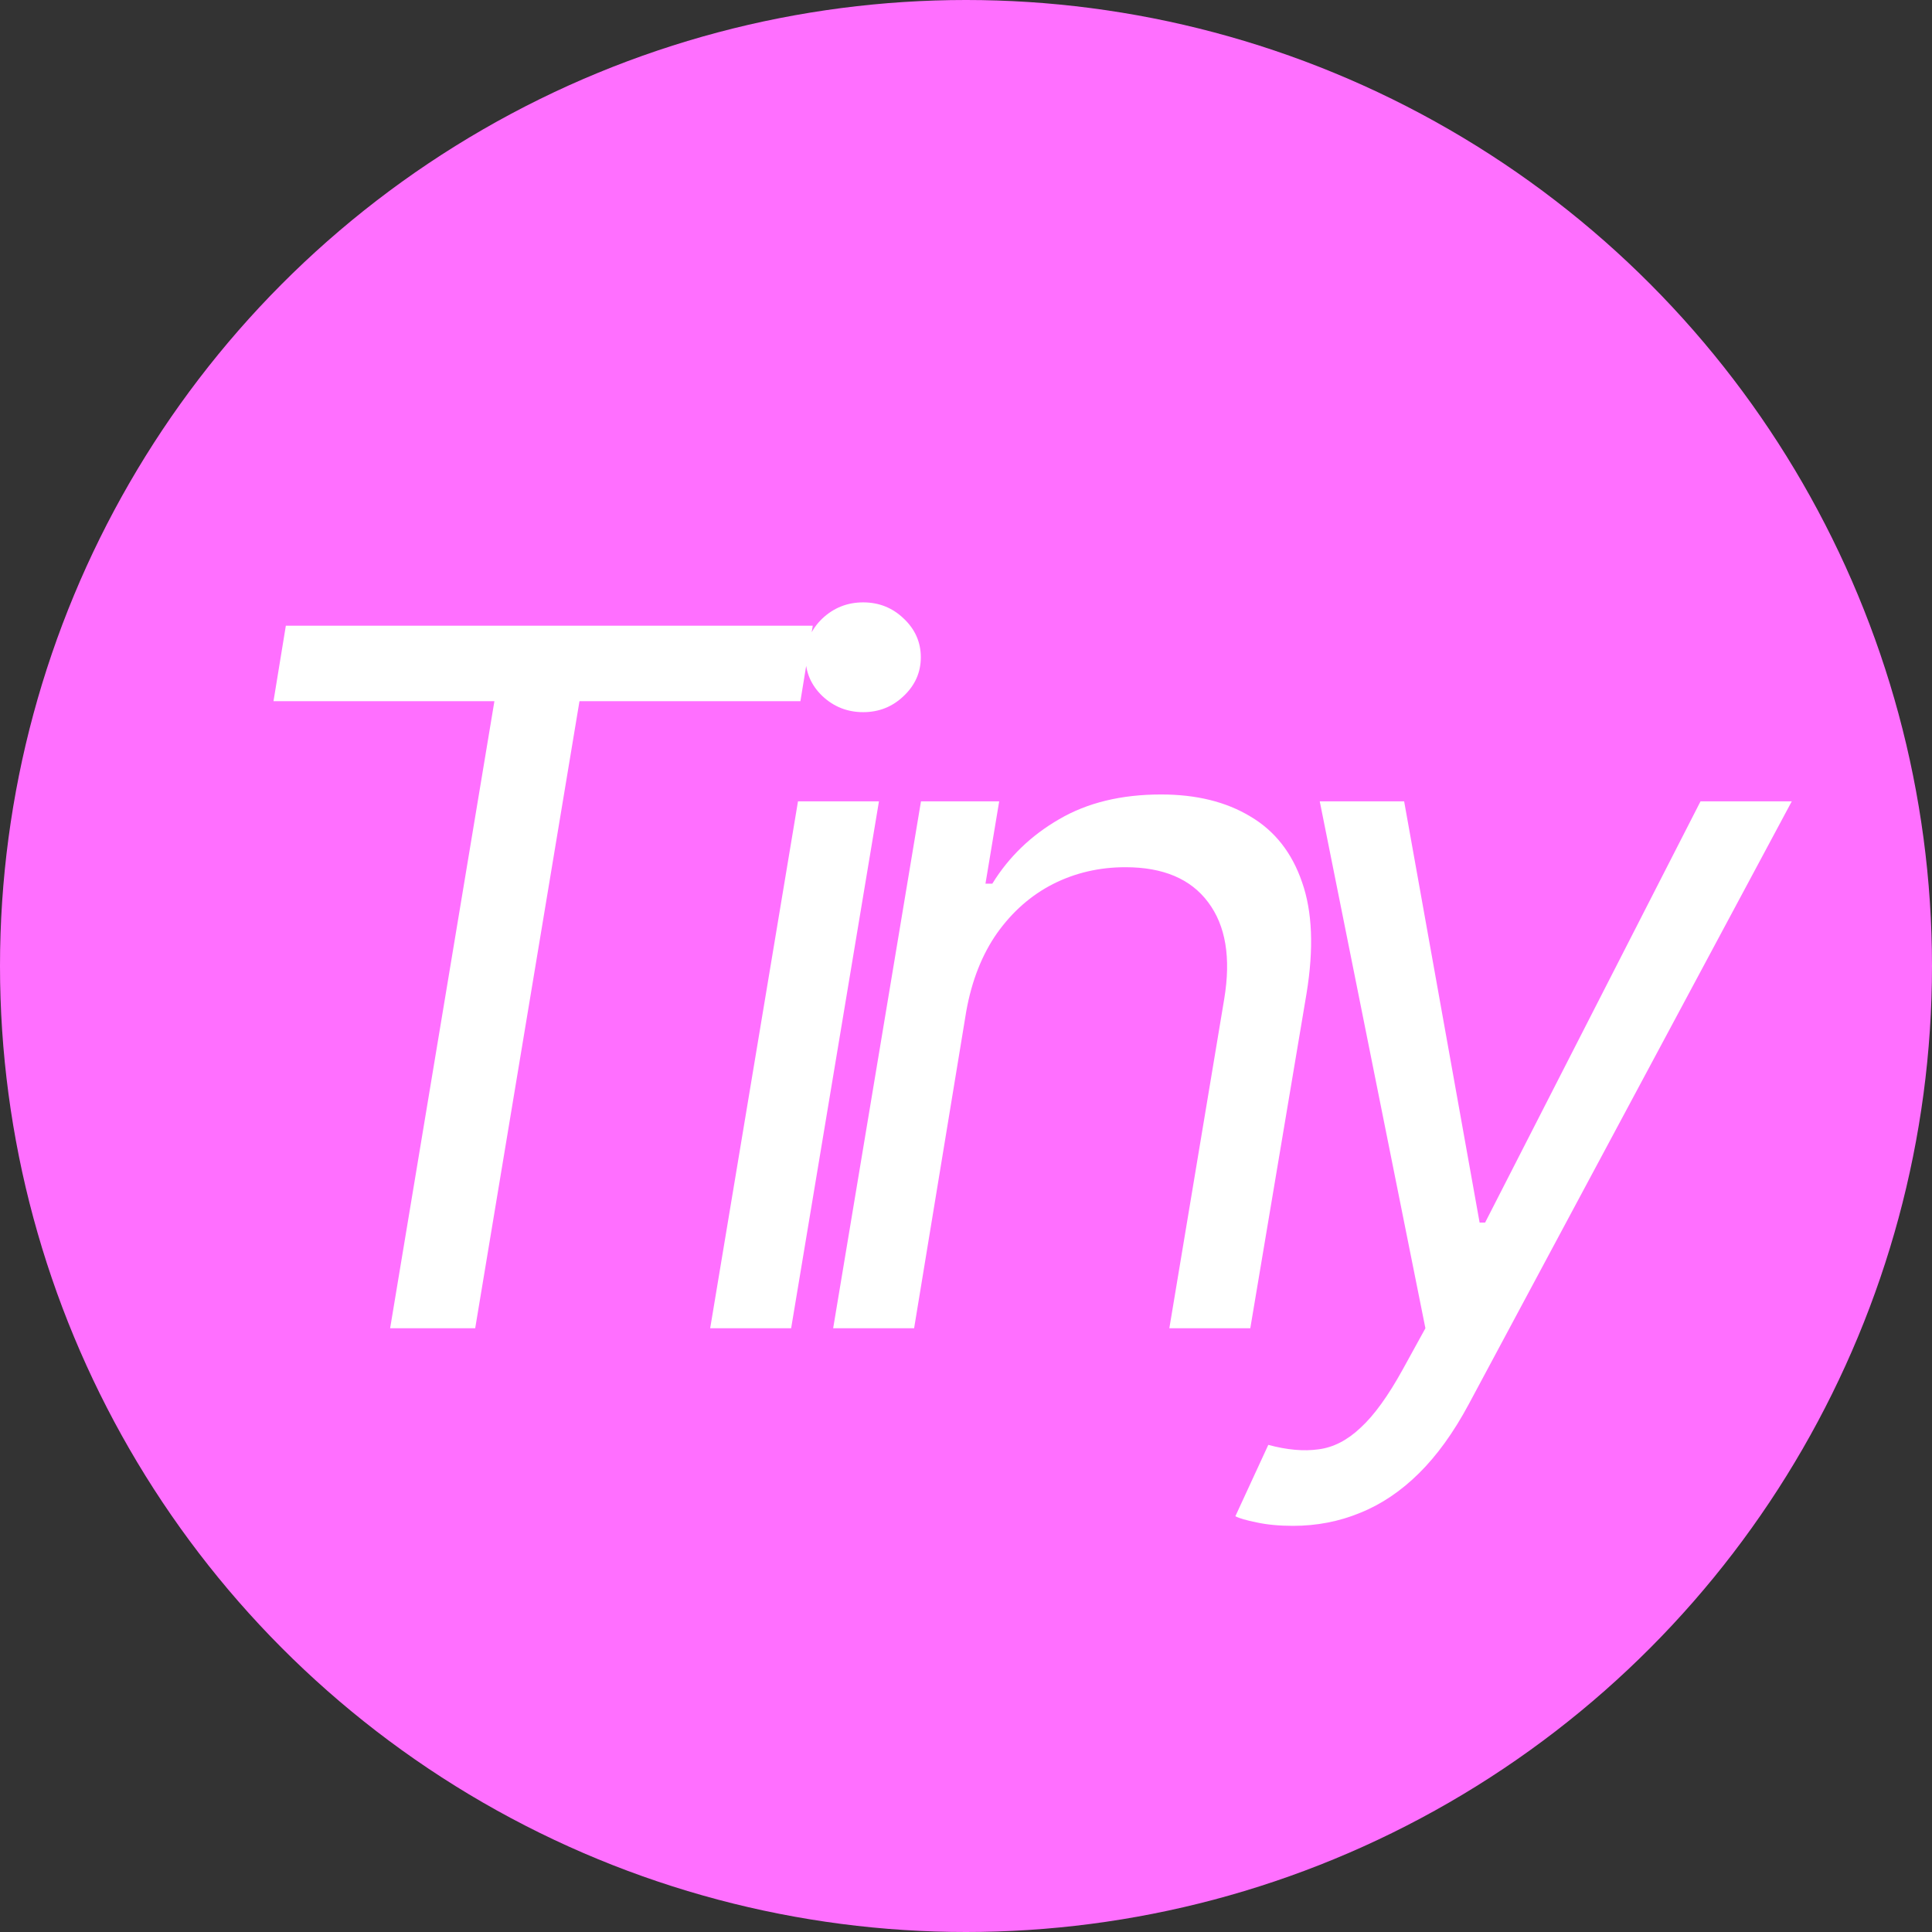 <svg width="128" height="128" viewBox="0 0 128 128" fill="none" xmlns="http://www.w3.org/2000/svg">
<rect x="0" y="0" width="128" height="128" fill="#333333" stroke="none"/>
<circle cx="64" cy="64" r="64" fill="#FF6FFF"/>
<path d="M18.12 46.455L18.938 41.455H53.847L53.029 46.455H38.392L31.483 88H25.847L32.756 46.455H18.12ZM47.051 88L52.869 53.091H58.233L52.415 88H47.051ZM57.188 47.182C56.142 47.182 55.241 46.826 54.483 46.114C53.741 45.401 53.369 44.545 53.369 43.545C53.369 42.545 53.741 41.689 54.483 40.977C55.241 40.265 56.142 39.909 57.188 39.909C58.233 39.909 59.127 40.265 59.869 40.977C60.627 41.689 61.006 42.545 61.006 43.545C61.006 44.545 60.627 45.401 59.869 46.114C59.127 46.826 58.233 47.182 57.188 47.182ZM64.017 67L60.562 88H55.199L61.017 53.091H66.199L65.29 58.545H65.744C66.835 56.773 68.312 55.349 70.176 54.273C72.04 53.182 74.29 52.636 76.926 52.636C79.259 52.636 81.229 53.121 82.835 54.091C84.456 55.045 85.6 56.5 86.267 58.455C86.949 60.394 87.047 62.849 86.562 65.818L82.835 88H77.472L81.108 66.182C81.562 63.455 81.206 61.318 80.04 59.773C78.888 58.227 77.062 57.455 74.562 57.455C72.835 57.455 71.237 57.826 69.767 58.568C68.312 59.311 67.078 60.394 66.062 61.818C65.062 63.242 64.381 64.97 64.017 67ZM85.664 101.091C84.755 101.091 83.952 101.015 83.255 100.864C82.573 100.727 82.104 100.591 81.846 100.455L84.028 95.727C85.27 96.061 86.377 96.159 87.346 96.023C88.331 95.901 89.263 95.424 90.142 94.591C91.036 93.773 91.968 92.485 92.937 90.727L94.437 88L87.437 53.091H93.028L98.028 81H98.392L112.664 53.091H118.71L97.301 93.046C96.301 94.909 95.202 96.432 94.005 97.614C92.808 98.796 91.513 99.667 90.119 100.227C88.725 100.803 87.24 101.091 85.664 101.091Z" fill="white"/>
</svg>
